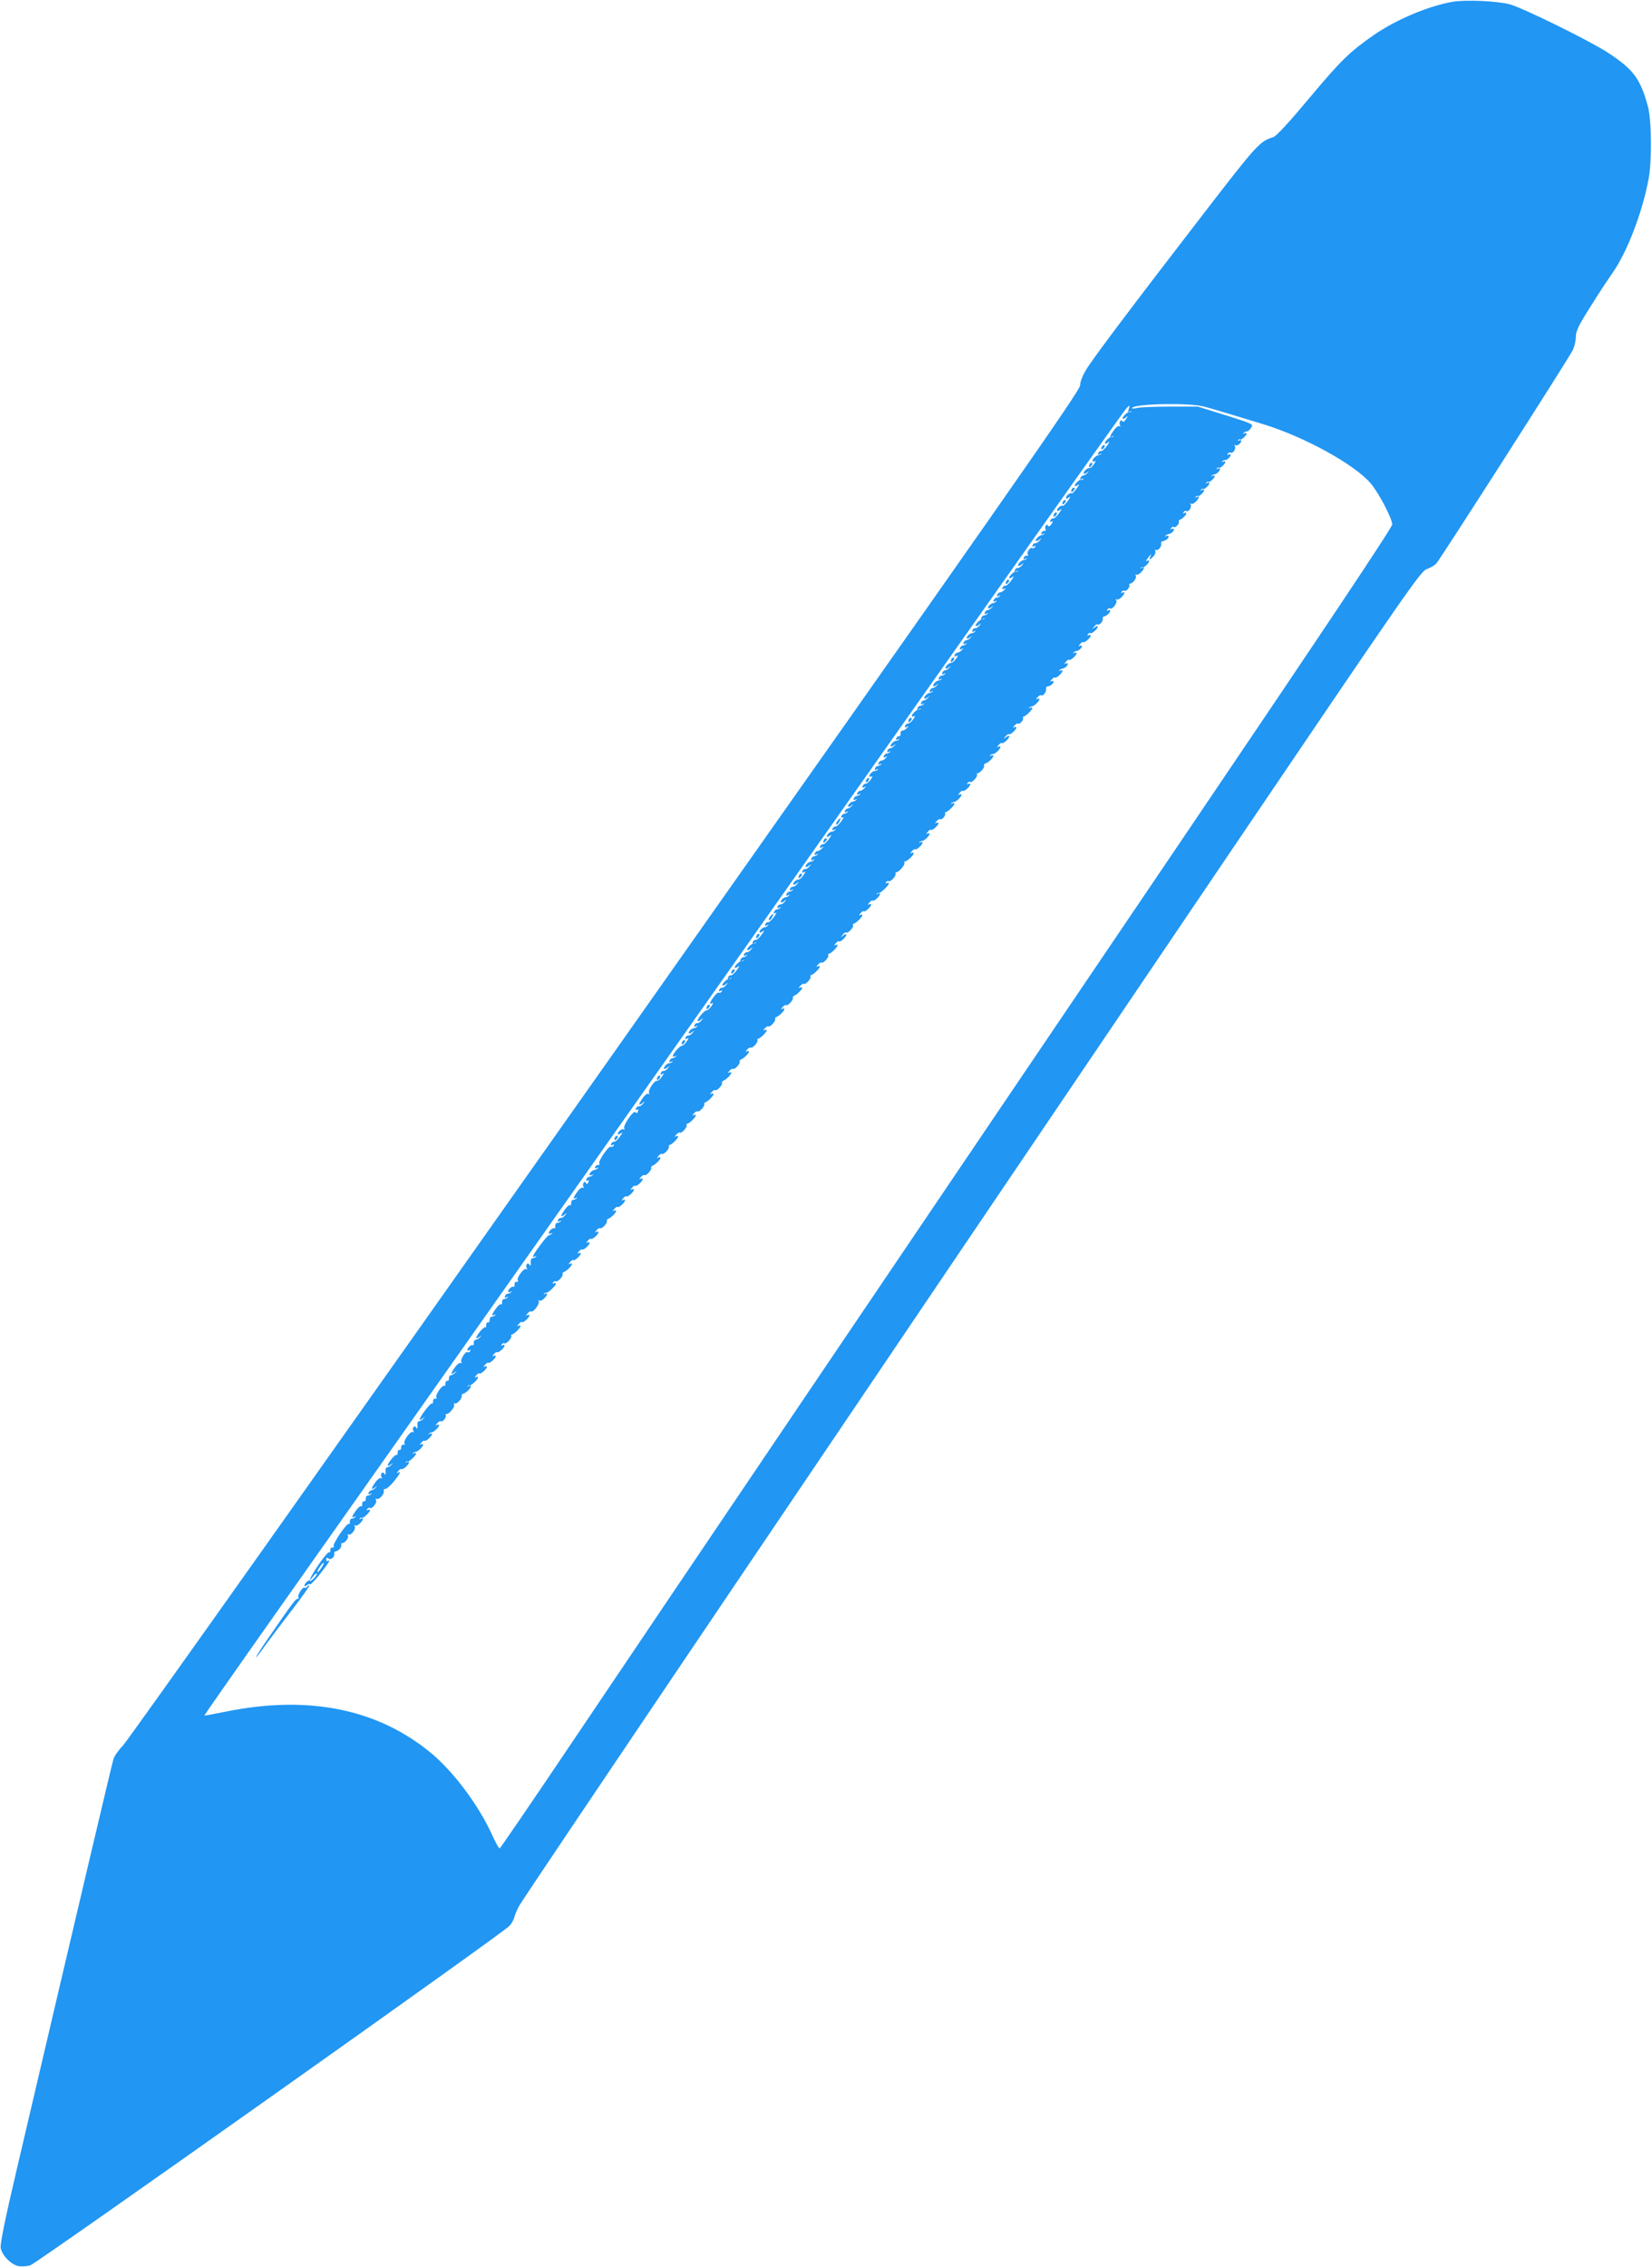 <?xml version="1.0" standalone="no"?>
<!DOCTYPE svg PUBLIC "-//W3C//DTD SVG 20010904//EN"
 "http://www.w3.org/TR/2001/REC-SVG-20010904/DTD/svg10.dtd">
<svg version="1.0" xmlns="http://www.w3.org/2000/svg"
 width="933pt" height="1280pt" viewBox="0 0 933 1280"
 preserveAspectRatio="xMidYMid meet">
<g transform="translate(0,1280) scale(0.1,-0.1)"
fill="#2196f3" stroke="none">
<path d="M8204 12790 c-140 -25 -319 -101 -444 -187 -138 -96 -187 -144 -362
-353 -116 -139 -189 -218 -206 -224 -77 -24 -92 -40 -385 -420 -414 -537 -634
-829 -673 -894 -20 -33 -34 -69 -34 -89 0 -28 -423 -633 -2681 -3835 -1475
-2092 -2701 -3822 -2725 -3845 -23 -23 -47 -57 -53 -75 -9 -29 -168 -702 -546
-2316 -68 -290 -95 -423 -91 -446 8 -42 59 -94 101 -102 19 -3 49 -1 67 5 38
13 2672 1878 2705 1916 13 14 26 38 29 53 4 15 16 43 27 62 42 72 1812 2694
4056 6009 952 1406 1035 1526 1068 1537 20 7 44 21 54 31 22 23 746 1155 771
1205 10 20 18 55 18 76 0 32 15 64 81 168 44 71 99 154 120 184 86 119 173
344 210 540 19 101 17 332 -4 409 -43 157 -81 208 -225 303 -106 69 -484 255
-557 274 -73 19 -251 26 -321 14z m-1409 -2284 c48 -13 232 -68 345 -103 231
-72 507 -224 600 -331 45 -52 121 -196 123 -233 1 -16 -385 -594 -1224 -1834
-1453 -2146 -2846 -4207 -3406 -5040 -222 -330 -407 -601 -411 -602 -4 -2 -25
36 -46 83 -75 163 -214 349 -340 454 -302 251 -695 330 -1161 235 -65 -13
-120 -23 -121 -22 -1 1 179 259 400 572 490 695 2581 3660 3854 5465 514 729
943 1334 954 1345 20 20 20 20 13 -4 -6 -18 -4 -22 6 -16 8 5 11 5 7 1 -3 -4
-8 -6 -11 -4 -6 5 -37 -23 -37 -34 0 -6 7 -4 17 3 15 13 15 12 2 -8 -8 -14
-16 -18 -20 -12 -5 8 -9 8 -13 0 -4 -6 -4 -16 0 -23 4 -6 3 -8 -4 -4 -6 3 -20
-7 -31 -23 -24 -33 -27 -45 -8 -35 6 4 9 4 5 0 -3 -4 -8 -6 -11 -4 -6 5 -37
-23 -37 -34 0 -6 8 -4 17 3 12 9 10 3 -5 -18 -13 -18 -28 -32 -34 -30 -6 1
-13 -4 -16 -12 -3 -9 0 -11 9 -6 8 5 12 6 9 2 -3 -3 -9 -6 -15 -7 -15 -2 -35
-21 -35 -32 0 -5 6 -6 13 -2 7 5 5 -2 -4 -16 -9 -14 -20 -24 -25 -23 -12 2
-34 -17 -34 -29 0 -6 8 -4 18 3 15 11 15 11 4 -1 -7 -8 -18 -15 -24 -15 -6 0
-13 -6 -16 -14 -3 -9 0 -11 9 -6 8 5 11 4 6 -1 -5 -5 -10 -7 -11 -4 -4 8 -36
-21 -36 -32 0 -6 8 -4 17 3 11 9 9 2 -6 -19 -13 -18 -26 -31 -29 -28 -7 7 -32
-13 -32 -26 0 -6 8 -4 17 3 11 9 9 2 -6 -19 -13 -18 -26 -31 -29 -28 -7 7 -32
-13 -32 -26 0 -6 8 -4 17 3 12 9 10 3 -5 -18 -13 -18 -28 -32 -34 -30 -6 1
-13 -4 -16 -12 -3 -9 0 -11 7 -6 9 5 9 1 0 -14 -8 -12 -16 -16 -20 -10 -5 8
-9 8 -13 0 -4 -6 -4 -16 -1 -21 4 -6 1 -9 -6 -8 -6 2 -14 -3 -17 -11 -3 -9 0
-11 9 -6 8 5 11 5 7 1 -3 -4 -10 -8 -15 -8 -12 0 -33 -19 -33 -30 0 -6 8 -4
18 3 15 13 16 12 4 -3 -8 -10 -19 -16 -24 -15 -6 1 -13 -4 -16 -12 -3 -9 0
-11 8 -6 9 5 11 4 6 -4 -4 -6 -11 -9 -16 -6 -11 7 -33 -22 -25 -35 4 -6 1 -9
-6 -8 -6 2 -14 -3 -17 -11 -3 -9 0 -11 9 -6 8 5 11 5 7 1 -3 -4 -10 -8 -15 -8
-12 0 -33 -19 -33 -30 0 -6 8 -4 18 3 15 13 16 12 4 -3 -8 -10 -19 -16 -24
-15 -6 1 -13 -4 -16 -12 -3 -9 0 -11 9 -6 8 5 11 5 7 1 -3 -4 -8 -6 -11 -4 -6
5 -37 -23 -37 -34 0 -6 8 -4 17 3 12 9 10 3 -5 -18 -13 -18 -28 -32 -34 -30
-6 1 -13 -4 -16 -12 -3 -9 0 -11 9 -6 12 7 12 5 1 -6 -7 -8 -18 -14 -24 -14
-6 0 -13 -6 -16 -14 -3 -9 0 -11 9 -6 8 5 11 4 6 -1 -5 -5 -14 -9 -20 -9 -5 0
-12 -6 -15 -14 -3 -9 0 -11 9 -6 8 5 11 4 6 -1 -5 -5 -12 -9 -15 -9 -13 0 -32
-16 -32 -27 0 -6 7 -5 18 3 15 11 15 11 4 -1 -7 -8 -18 -15 -24 -15 -6 0 -13
-6 -16 -14 -3 -9 0 -11 9 -6 8 5 11 4 6 -1 -5 -5 -14 -9 -20 -9 -5 0 -12 -6
-15 -14 -3 -9 0 -11 9 -6 8 5 12 6 9 2 -3 -3 -8 -5 -11 -4 -9 3 -39 -24 -39
-35 0 -6 8 -4 18 3 15 13 16 12 4 -3 -8 -10 -19 -16 -24 -15 -6 1 -13 -4 -16
-12 -3 -9 0 -11 9 -6 8 5 11 4 6 -1 -5 -5 -12 -9 -15 -9 -13 0 -32 -16 -32
-27 0 -6 7 -5 18 3 15 11 15 11 4 -1 -7 -8 -18 -15 -24 -15 -6 0 -13 -6 -16
-14 -3 -9 0 -11 9 -6 8 5 11 4 6 -1 -5 -5 -14 -9 -20 -9 -5 0 -12 -6 -15 -14
-3 -9 0 -11 9 -6 12 7 12 5 1 -6 -7 -8 -18 -14 -24 -14 -6 0 -13 -6 -16 -14
-3 -10 0 -11 9 -5 11 6 11 3 -1 -15 -8 -12 -19 -22 -25 -23 -14 0 -35 -18 -35
-30 0 -6 8 -4 18 3 15 11 15 11 4 -1 -7 -8 -18 -15 -24 -15 -6 0 -13 -6 -16
-14 -3 -9 0 -11 9 -6 8 5 11 4 6 -1 -5 -5 -14 -9 -19 -9 -6 0 -13 -6 -16 -14
-3 -9 0 -11 9 -6 8 5 11 5 7 1 -3 -4 -10 -8 -15 -8 -12 0 -33 -19 -33 -30 0
-6 8 -4 18 3 15 11 15 11 4 -1 -7 -8 -18 -15 -24 -15 -6 0 -13 -6 -16 -14 -3
-9 0 -11 9 -6 8 5 11 5 7 1 -3 -4 -10 -8 -15 -8 -12 0 -33 -19 -33 -30 0 -6 8
-4 18 3 15 11 15 11 4 -1 -7 -8 -18 -15 -24 -15 -6 0 -13 -6 -16 -14 -3 -9 0
-11 9 -6 8 5 11 4 6 -1 -5 -5 -14 -9 -19 -9 -6 0 -13 -6 -16 -14 -3 -9 0 -11
9 -6 8 5 12 6 9 2 -3 -3 -8 -5 -11 -4 -9 3 -39 -24 -39 -35 0 -5 6 -6 13 -2 7
5 5 -2 -4 -16 -9 -14 -22 -25 -29 -25 -8 0 -15 -6 -18 -14 -3 -9 0 -11 9 -6
12 7 12 5 1 -6 -7 -8 -18 -14 -25 -14 -7 0 -11 -8 -11 -17 1 -10 -3 -16 -8
-15 -6 1 -13 -4 -16 -12 -3 -9 0 -11 9 -6 8 5 11 4 6 -1 -5 -5 -12 -8 -15 -7
-10 2 -32 -18 -32 -29 0 -6 8 -4 18 3 15 11 15 11 4 -1 -7 -8 -18 -15 -24 -15
-6 0 -13 -6 -16 -14 -3 -9 0 -11 9 -6 8 5 11 4 6 -1 -5 -5 -14 -9 -19 -9 -6 0
-13 -6 -16 -14 -3 -9 0 -11 9 -6 12 7 12 5 1 -6 -7 -8 -18 -14 -24 -14 -6 0
-13 -6 -16 -14 -3 -9 0 -11 9 -6 8 5 11 4 6 -1 -5 -5 -14 -9 -19 -9 -6 0 -13
-6 -16 -14 -3 -9 0 -11 9 -6 8 5 11 4 6 -1 -5 -5 -12 -8 -15 -7 -10 2 -32 -18
-32 -29 0 -5 6 -6 13 -2 7 5 5 -2 -4 -16 -9 -14 -22 -25 -29 -25 -8 0 -15 -6
-18 -14 -3 -9 0 -11 9 -6 12 7 12 5 1 -6 -7 -8 -18 -14 -24 -14 -6 0 -13 -6
-16 -14 -3 -9 0 -11 9 -6 8 5 11 4 6 -1 -5 -5 -14 -9 -20 -9 -5 0 -12 -6 -15
-14 -3 -9 0 -11 9 -6 8 5 11 4 6 -1 -5 -5 -12 -9 -15 -9 -13 0 -32 -16 -32
-27 0 -6 7 -5 18 3 15 11 15 11 4 -1 -7 -8 -18 -15 -24 -15 -6 0 -13 -6 -16
-14 -3 -9 0 -11 9 -6 8 5 11 4 6 -1 -5 -5 -14 -9 -20 -9 -5 0 -12 -6 -15 -14
-3 -9 0 -11 9 -6 7 5 3 -6 -10 -23 -12 -17 -27 -31 -33 -29 -6 1 -13 -4 -16
-12 -3 -9 0 -11 9 -6 8 5 11 4 6 -1 -5 -5 -12 -9 -15 -9 -13 0 -32 -16 -32
-27 0 -6 7 -5 17 3 12 9 10 3 -5 -18 -13 -18 -28 -32 -34 -30 -6 1 -13 -4 -16
-12 -3 -9 0 -11 9 -6 12 7 12 5 1 -6 -7 -8 -18 -14 -24 -14 -6 0 -13 -6 -16
-14 -3 -9 0 -11 9 -6 8 5 11 4 6 -1 -5 -5 -14 -9 -20 -9 -5 0 -12 -6 -15 -14
-3 -9 0 -11 9 -6 8 5 11 4 6 -1 -5 -5 -12 -9 -15 -9 -13 0 -32 -16 -32 -27 0
-6 7 -5 18 3 15 13 16 12 4 -3 -8 -10 -19 -16 -24 -15 -6 1 -13 -4 -16 -12 -3
-10 0 -11 9 -5 10 6 9 1 -2 -16 -9 -14 -20 -25 -25 -25 -15 0 -34 -16 -34 -27
0 -6 7 -5 18 3 15 13 16 12 4 -3 -8 -10 -19 -16 -24 -15 -6 1 -13 -4 -16 -12
-3 -9 0 -11 9 -6 8 5 11 4 6 -1 -5 -5 -14 -9 -20 -9 -5 0 -12 -6 -15 -14 -3
-9 0 -11 9 -6 8 5 11 4 6 -1 -5 -5 -12 -9 -15 -9 -13 0 -32 -16 -32 -27 0 -6
7 -5 18 3 15 13 16 12 4 -3 -8 -10 -19 -16 -24 -15 -6 1 -13 -4 -16 -12 -3 -9
0 -11 9 -6 8 5 11 4 6 -1 -5 -5 -14 -9 -20 -9 -5 0 -12 -6 -15 -14 -3 -9 0
-11 9 -6 7 5 3 -6 -10 -23 -12 -17 -27 -31 -33 -29 -6 1 -13 -4 -16 -12 -3 -9
0 -11 9 -6 8 5 11 4 6 -1 -5 -5 -12 -9 -15 -9 -13 0 -32 -16 -32 -27 0 -6 7
-5 17 3 12 9 10 3 -5 -18 -13 -18 -28 -32 -34 -30 -6 1 -13 -4 -16 -12 -3 -9
0 -11 9 -6 8 5 12 6 9 2 -3 -3 -8 -5 -11 -4 -9 3 -39 -24 -39 -35 0 -6 8 -4
18 3 15 13 16 12 4 -3 -8 -10 -19 -16 -24 -15 -6 1 -13 -4 -16 -12 -3 -9 0
-11 9 -6 8 5 11 4 6 -1 -5 -5 -14 -9 -19 -9 -6 0 -13 -6 -16 -14 -3 -9 0 -11
9 -6 8 5 12 6 9 2 -3 -3 -8 -5 -11 -4 -9 3 -39 -24 -39 -35 0 -6 8 -4 17 3 12
9 10 3 -5 -18 -13 -18 -28 -32 -34 -30 -6 1 -13 -4 -16 -12 -3 -9 0 -11 9 -6
8 5 12 6 9 2 -3 -3 -8 -5 -11 -4 -9 3 -39 -24 -39 -35 0 -6 8 -4 18 3 15 13
16 12 4 -3 -8 -10 -19 -16 -24 -15 -6 1 -13 -4 -16 -12 -3 -9 0 -11 8 -6 9 5
11 4 6 -4 -4 -6 -11 -9 -16 -6 -5 3 -18 -8 -29 -24 -24 -33 -27 -46 -8 -35 7
5 5 -2 -4 -16 -9 -14 -22 -25 -28 -25 -13 0 -50 -44 -51 -59 0 -5 8 -2 18 5
15 13 16 12 4 -3 -8 -10 -19 -16 -24 -15 -6 1 -13 -4 -16 -12 -3 -9 0 -11 9
-6 8 5 11 4 6 -1 -5 -5 -12 -9 -15 -9 -13 0 -32 -16 -32 -27 0 -6 7 -5 18 3
15 13 16 12 4 -3 -8 -10 -19 -16 -24 -15 -6 1 -13 -4 -16 -12 -3 -10 0 -11 9
-5 10 6 9 1 -2 -16 -9 -14 -22 -25 -28 -25 -12 0 -50 -44 -51 -58 0 -5 6 -5
13 -1 7 4 9 3 4 -2 -5 -5 -14 -9 -19 -9 -6 0 -13 -6 -16 -14 -3 -9 0 -11 9 -6
8 5 11 4 6 -1 -5 -5 -12 -8 -15 -7 -10 2 -32 -18 -32 -29 0 -6 8 -4 18 3 15
13 16 12 4 -3 -8 -10 -19 -16 -24 -15 -6 1 -13 -4 -16 -12 -3 -10 0 -11 9 -5
10 6 9 1 -3 -16 -9 -14 -21 -24 -27 -23 -15 4 -53 -55 -45 -68 4 -7 3 -9 -4
-5 -6 3 -20 -7 -31 -23 -26 -36 -27 -48 -3 -30 15 13 16 12 4 -3 -8 -10 -19
-16 -24 -15 -6 1 -13 -4 -16 -12 -3 -8 0 -11 7 -7 7 5 9 1 4 -9 -4 -12 -8 -13
-13 -5 -10 16 -74 -76 -64 -93 4 -6 4 -9 -1 -5 -9 9 -35 -9 -35 -24 0 -6 8 -4
17 3 12 9 10 3 -5 -18 -13 -18 -28 -32 -34 -30 -6 1 -13 -4 -16 -12 -3 -9 0
-11 8 -6 9 5 11 4 6 -4 -4 -6 -11 -9 -16 -6 -12 7 -73 -82 -65 -95 4 -6 1 -9
-6 -8 -6 2 -14 -3 -17 -11 -3 -9 0 -11 9 -6 8 5 11 4 6 -1 -5 -5 -12 -9 -15
-9 -13 0 -32 -16 -32 -26 0 -6 6 -7 13 -3 7 4 9 3 4 -2 -5 -5 -14 -9 -20 -9
-5 0 -12 -6 -15 -14 -3 -8 0 -11 7 -7 7 5 9 1 4 -9 -4 -12 -8 -13 -13 -5 -5 9
-9 9 -14 1 -4 -6 -4 -16 0 -23 4 -6 3 -8 -4 -4 -6 3 -20 -7 -31 -23 -24 -33
-27 -45 -8 -35 7 4 9 3 4 -2 -5 -5 -14 -9 -20 -9 -7 0 -11 -8 -11 -18 1 -9 -2
-15 -6 -12 -5 3 -18 -8 -29 -24 -26 -36 -27 -48 -3 -30 15 13 16 12 4 -3 -8
-10 -19 -16 -24 -15 -6 1 -13 -4 -16 -12 -3 -9 0 -11 9 -6 8 5 11 4 6 -1 -5
-5 -14 -9 -20 -9 -7 0 -11 -9 -11 -18 1 -10 -1 -16 -4 -13 -7 7 -32 -13 -32
-26 0 -5 6 -6 13 -2 7 4 9 3 4 -2 -5 -5 -13 -9 -17 -9 -9 0 -90 -108 -90 -120
0 -3 6 -3 13 1 7 4 9 3 4 -2 -5 -5 -14 -9 -20 -9 -7 0 -11 -12 -9 -25 1 -18
-1 -21 -7 -11 -11 17 -26 -3 -15 -21 4 -6 3 -8 -4 -4 -13 8 -56 -50 -47 -64 4
-6 1 -9 -7 -8 -7 2 -12 -5 -12 -15 1 -10 -1 -16 -4 -13 -7 7 -32 -13 -32 -26
0 -5 6 -6 13 -2 7 4 9 3 4 -2 -5 -5 -14 -9 -20 -9 -5 0 -12 -6 -15 -14 -3 -9
0 -11 9 -6 8 5 11 4 6 -1 -5 -5 -14 -9 -20 -9 -7 0 -11 -8 -11 -18 1 -9 -2
-15 -6 -12 -5 3 -18 -8 -29 -24 -24 -33 -27 -45 -8 -35 7 4 9 3 4 -2 -5 -5
-14 -9 -20 -9 -7 0 -11 -8 -11 -17 1 -10 -3 -16 -10 -15 -6 1 -10 -6 -10 -15
1 -10 -2 -16 -6 -13 -8 5 -50 -46 -50 -60 0 -4 8 -1 18 6 15 11 15 11 4 -1 -7
-8 -18 -15 -25 -15 -7 0 -11 -9 -11 -18 1 -10 -1 -16 -4 -13 -7 7 -32 -13 -32
-26 0 -5 5 -6 12 -2 7 4 8 3 4 -5 -4 -6 -11 -9 -16 -6 -11 7 -42 -43 -34 -57
4 -6 3 -8 -4 -4 -6 3 -20 -7 -31 -23 -26 -36 -27 -48 -3 -30 15 11 15 11 4 -1
-7 -8 -18 -15 -25 -15 -7 0 -11 -8 -11 -17 1 -10 -3 -16 -10 -15 -6 1 -10 -6
-10 -15 1 -10 -2 -16 -6 -13 -12 7 -53 -53 -45 -65 4 -6 1 -9 -7 -8 -7 2 -12
-5 -12 -14 1 -10 -2 -15 -7 -13 -7 5 -69 -76 -69 -91 0 -3 8 0 18 7 15 11 15
11 4 -1 -7 -8 -18 -15 -25 -15 -7 0 -11 -11 -9 -25 1 -18 -1 -21 -7 -11 -11
17 -26 -3 -15 -21 4 -6 3 -8 -4 -4 -13 8 -56 -50 -47 -64 4 -6 1 -9 -7 -8 -7
2 -12 -5 -12 -14 1 -10 -3 -16 -10 -15 -6 1 -10 -6 -10 -15 1 -10 -2 -16 -6
-13 -8 5 -50 -46 -50 -60 0 -4 8 -1 18 6 15 11 15 11 4 -1 -7 -8 -18 -15 -25
-15 -7 0 -11 -11 -9 -25 1 -18 -1 -21 -7 -11 -11 17 -26 -3 -15 -21 4 -6 3 -8
-4 -4 -6 3 -20 -7 -31 -23 -26 -36 -27 -48 -3 -30 15 11 15 11 4 -1 -7 -8 -18
-15 -24 -15 -6 0 -13 -6 -16 -14 -3 -9 0 -11 9 -6 8 5 11 4 6 -1 -5 -5 -14 -9
-20 -9 -7 0 -11 -8 -11 -17 1 -10 -3 -16 -10 -15 -6 1 -10 -6 -10 -15 1 -10
-2 -16 -6 -13 -5 3 -18 -8 -29 -24 -24 -33 -27 -45 -8 -35 7 4 9 3 4 -2 -5 -5
-14 -9 -20 -9 -7 0 -11 -8 -11 -18 1 -9 -2 -15 -6 -12 -11 7 -92 -113 -85
-125 4 -6 1 -9 -7 -8 -7 2 -12 -5 -12 -14 1 -10 -2 -15 -7 -13 -4 3 -31 -28
-59 -69 -49 -74 -68 -115 -30 -66 11 14 20 20 20 14 0 -6 -9 -19 -20 -29 -11
-10 -20 -15 -20 -10 0 4 -7 2 -15 -5 -8 -7 -15 -17 -15 -22 0 -7 5 -6 13 1 8
6 16 8 19 5 3 -2 29 24 57 60 49 62 61 83 43 72 -5 -3 -9 1 -9 9 0 10 4 12 12
5 14 -11 38 10 33 28 -2 5 2 11 7 12 18 3 35 22 33 36 -2 7 0 12 3 11 13 -4
40 27 35 40 -3 8 -2 12 3 9 13 -9 44 31 35 46 -4 7 -3 10 1 5 5 -4 17 0 27 10
20 18 25 38 6 27 -8 -4 -10 -3 -5 2 5 5 10 7 12 4 4 -7 45 31 45 42 0 5 -5 6
-12 2 -7 -4 -8 -3 -4 5 4 6 11 9 15 6 13 -7 44 32 35 46 -4 7 -3 10 3 6 13 -8
45 26 41 44 -2 8 2 13 9 12 6 -1 27 17 47 41 37 46 45 63 23 50 -8 -5 -7 -2 2
9 8 10 16 15 19 12 7 -6 42 25 42 37 0 5 -6 6 -12 2 -7 -4 -10 -4 -6 0 3 4 8
6 11 4 7 -4 47 33 47 44 0 5 -6 6 -12 2 -7 -4 -10 -4 -6 0 3 4 10 8 15 8 11
-1 43 29 43 40 0 5 -6 6 -12 2 -9 -5 -8 -2 1 9 8 10 16 15 19 12 7 -6 42 25
42 37 0 5 -6 6 -12 2 -7 -4 -10 -4 -6 0 3 4 10 8 15 8 11 -1 43 29 43 40 0 5
-6 6 -12 2 -9 -5 -9 -3 1 9 7 9 17 15 21 12 10 -6 32 20 28 33 -2 5 0 9 3 8
14 -3 49 38 44 51 -2 8 -1 12 4 9 10 -7 43 28 39 42 -2 5 2 11 7 12 14 2 45
31 45 42 0 5 -6 6 -12 2 -7 -4 -10 -4 -6 0 3 4 8 6 11 4 7 -4 47 33 47 44 0 5
-6 6 -12 2 -9 -5 -8 -2 1 9 8 10 16 15 19 12 7 -6 42 25 42 37 0 5 -6 6 -12 2
-9 -5 -8 -2 1 9 8 10 16 15 19 12 7 -6 42 25 42 37 0 5 -6 6 -12 2 -9 -5 -8
-2 1 9 8 10 16 15 19 12 7 -6 42 25 42 37 0 5 -5 6 -12 2 -7 -4 -8 -3 -4 5 4
6 11 9 15 6 10 -6 43 29 39 41 -2 5 0 9 3 9 11 0 49 37 49 47 0 5 -6 6 -12 2
-9 -5 -8 -2 1 9 8 10 16 15 19 12 7 -6 42 25 42 37 0 5 -6 6 -12 2 -9 -5 -9
-3 1 9 7 9 17 15 21 12 12 -8 51 45 43 59 -3 6 -2 8 2 3 5 -4 17 0 27 10 20
18 25 38 6 27 -7 -4 -10 -4 -6 0 3 4 10 8 15 7 11 0 53 40 53 51 0 5 -5 6 -12
2 -7 -4 -8 -3 -4 5 4 6 11 9 15 6 10 -6 43 29 39 41 -2 5 2 10 7 12 15 5 45
34 45 44 0 5 -6 6 -12 2 -9 -5 -8 -2 1 9 8 10 16 15 19 12 7 -6 42 25 42 37 0
5 -6 6 -12 2 -9 -5 -8 -2 1 9 8 10 16 15 19 12 7 -6 42 25 42 37 0 5 -6 6 -12
2 -9 -5 -8 -2 1 9 8 10 16 15 19 12 7 -6 42 25 42 37 0 5 -6 6 -12 2 -9 -5 -9
-3 1 9 7 9 17 15 21 12 9 -6 42 29 38 41 -2 5 2 10 7 12 15 5 45 34 45 44 0 5
-6 6 -12 2 -9 -5 -8 -2 1 9 8 10 16 15 19 12 7 -6 42 25 42 37 0 5 -6 6 -12 2
-9 -5 -8 -2 1 9 8 10 16 15 19 12 7 -6 42 25 42 37 0 5 -6 6 -12 2 -9 -5 -8
-2 1 9 8 10 16 15 19 12 7 -6 42 25 42 37 0 5 -6 6 -12 2 -9 -5 -9 -3 1 9 7 9
17 15 21 12 9 -6 42 29 38 41 -2 5 2 10 7 12 15 5 45 34 45 44 0 5 -6 6 -12 2
-9 -5 -9 -3 1 9 7 9 17 15 21 12 9 -6 42 29 38 41 -2 5 0 9 3 9 11 0 49 37 49
47 0 5 -6 6 -12 2 -9 -5 -9 -3 1 9 7 9 17 15 21 12 9 -6 42 29 38 41 -2 5 0 9
3 9 11 0 49 37 49 47 0 5 -6 6 -12 2 -9 -5 -9 -3 1 9 7 9 17 15 21 12 9 -6 42
29 38 41 -2 5 0 9 3 9 11 0 49 37 49 47 0 5 -6 6 -12 2 -9 -5 -9 -3 1 9 7 9
17 15 21 12 9 -6 42 29 38 41 -2 5 2 10 7 12 15 5 45 34 45 44 0 5 -6 6 -12 2
-9 -5 -9 -3 1 9 7 9 17 15 21 12 9 -6 42 29 38 41 -2 5 2 10 7 12 15 5 45 34
45 44 0 5 -6 6 -12 2 -9 -5 -9 -3 1 9 7 9 17 15 21 12 9 -6 42 29 38 41 -2 5
0 9 3 9 11 0 49 37 49 47 0 5 -6 6 -12 2 -9 -5 -9 -3 1 9 7 9 17 15 21 12 9
-6 42 29 38 41 -2 5 2 10 7 12 15 5 45 34 45 44 0 5 -6 6 -12 2 -9 -5 -9 -3 1
9 7 9 17 15 21 12 9 -6 42 29 38 41 -2 5 2 10 7 12 15 5 45 34 45 44 0 5 -6 6
-12 2 -9 -5 -9 -3 1 9 7 9 17 15 21 12 9 -6 42 29 38 41 -2 5 0 9 3 9 11 0 49
37 49 47 0 5 -6 6 -12 2 -9 -5 -9 -3 1 9 7 9 17 15 21 12 9 -6 42 29 38 41 -2
5 0 9 3 9 11 0 49 37 49 47 0 5 -6 6 -12 2 -9 -5 -8 -2 1 9 8 10 16 15 19 12
7 -7 42 25 42 38 0 5 -8 3 -17 -4 -16 -13 -17 -12 -4 3 7 10 17 16 21 13 9 -6
42 29 38 41 -2 5 0 9 3 9 11 0 49 37 49 47 0 5 -6 6 -12 2 -9 -5 -8 -2 1 9 8
10 16 15 19 12 7 -6 42 25 42 37 0 5 -6 6 -12 2 -9 -5 -8 -2 1 9 8 10 16 15
19 12 7 -6 42 25 42 37 0 5 -6 6 -12 2 -7 -4 -10 -4 -6 0 3 4 9 6 11 4 7 -4
57 43 57 54 0 5 -5 6 -12 2 -7 -4 -8 -3 -4 5 4 6 11 9 15 6 10 -6 43 29 39 41
-2 5 0 9 3 9 14 0 49 39 47 51 -2 7 0 12 3 11 9 -3 49 34 49 45 0 5 -6 6 -12
2 -9 -5 -8 -2 1 9 8 10 16 15 19 12 7 -6 42 25 42 37 0 5 -6 6 -12 2 -7 -4
-10 -4 -6 0 3 4 10 8 15 8 11 -1 43 29 43 40 0 5 -6 6 -12 2 -9 -5 -8 -2 1 9
8 10 16 15 19 12 7 -6 42 25 42 37 0 5 -6 6 -12 2 -9 -5 -9 -3 1 9 7 9 17 15
21 12 9 -6 32 20 28 31 -2 5 0 9 3 9 11 0 49 37 49 47 0 5 -6 6 -12 2 -7 -4
-10 -4 -6 0 3 4 10 8 15 8 11 -1 43 29 43 40 0 5 -6 6 -12 2 -9 -5 -8 -2 1 9
8 10 16 15 19 12 7 -6 42 25 42 37 0 5 -5 6 -12 2 -7 -4 -8 -3 -4 5 4 6 11 9
15 6 10 -6 43 29 39 41 -2 5 0 9 3 9 13 0 39 29 37 41 -2 7 2 13 7 14 14 2 45
31 45 42 0 5 -6 6 -12 2 -8 -4 -10 -3 -5 2 5 5 12 8 15 7 10 -2 42 28 42 39 0
5 -6 6 -12 2 -9 -5 -8 -2 1 9 8 10 16 15 19 12 7 -7 42 25 42 38 0 5 -8 3 -17
-4 -16 -13 -17 -12 -4 4 8 9 16 15 19 12 7 -6 42 25 42 37 0 5 -6 6 -12 2 -9
-5 -9 -3 1 9 7 9 17 15 21 12 9 -6 32 20 28 31 -2 5 0 9 3 9 11 0 49 37 49 47
0 5 -6 6 -12 2 -7 -4 -10 -4 -6 0 3 4 10 8 15 8 11 -1 43 29 43 40 0 5 -6 6
-12 2 -9 -5 -9 -3 1 9 7 9 17 15 21 12 11 -7 31 20 28 36 -2 7 2 13 7 14 16 1
35 15 35 26 0 6 -6 7 -12 3 -9 -5 -8 -2 1 9 8 10 16 15 19 12 7 -6 42 25 42
37 0 5 -6 6 -12 2 -8 -4 -10 -3 -5 2 5 5 12 9 15 9 13 0 32 16 32 26 0 6 -6 7
-12 3 -9 -5 -8 -2 1 9 8 10 16 15 19 12 7 -6 42 25 42 37 0 5 -6 6 -12 2 -8
-4 -10 -3 -5 2 5 5 12 9 15 9 13 0 32 16 32 26 0 6 -6 7 -12 3 -9 -5 -8 -2 1
9 8 10 16 15 19 12 7 -6 42 25 42 37 0 5 -5 6 -12 2 -7 -5 -8 -3 -4 5 5 7 11
10 14 7 7 -7 42 24 42 37 0 5 -8 3 -17 -4 -16 -13 -17 -12 -4 3 7 10 17 16 21
13 10 -6 32 20 28 33 -2 5 2 11 7 12 15 3 35 21 35 32 0 5 -5 6 -12 2 -7 -4
-8 -3 -4 5 4 6 11 9 15 6 13 -8 44 32 35 47 -4 7 -3 10 1 5 5 -4 17 0 27 10
20 18 25 38 6 27 -7 -4 -8 -3 -4 5 4 6 11 9 16 6 9 -6 32 19 28 31 -2 5 0 9 3
9 16 0 39 30 34 44 -3 8 -3 12 1 8 4 -4 16 0 26 10 20 18 25 38 6 27 -7 -4
-10 -4 -6 0 3 4 8 6 11 4 6 -5 37 23 37 34 0 5 -6 6 -12 2 -8 -5 -8 -1 2 12
22 30 24 30 16 10 -7 -19 -6 -20 14 -1 11 10 18 25 15 32 -2 8 -1 12 4 9 11
-7 32 18 29 35 -2 7 2 13 7 14 16 1 35 15 35 26 0 6 -6 7 -12 3 -8 -4 -10 -3
-5 2 5 5 12 9 15 9 13 0 32 16 32 26 0 6 -5 7 -12 3 -7 -4 -8 -3 -4 5 4 6 11
9 16 6 9 -6 32 19 28 31 -2 5 0 9 3 9 3 0 13 6 22 14 19 15 23 36 5 25 -7 -4
-8 -3 -4 5 4 6 11 9 16 6 12 -8 33 23 24 37 -4 7 -3 10 1 5 5 -4 17 0 27 10
20 18 25 38 6 27 -8 -4 -10 -3 -5 2 5 5 10 7 11 4 4 -7 36 21 36 32 0 5 -6 6
-12 2 -8 -4 -10 -3 -5 2 5 5 10 7 11 4 4 -7 36 21 36 32 0 5 -6 6 -12 2 -8 -4
-10 -3 -5 2 5 5 10 7 11 4 4 -7 36 21 36 32 0 5 -6 6 -12 2 -7 -4 -10 -4 -6 0
3 4 10 8 15 8 12 0 33 19 33 30 0 5 -6 6 -12 2 -8 -4 -10 -3 -5 2 5 5 10 7 11
4 4 -7 36 21 36 32 0 5 -6 6 -12 2 -8 -4 -10 -3 -5 2 5 5 12 8 15 7 10 -2 32
18 32 29 0 5 -5 6 -12 2 -7 -4 -8 -3 -4 5 4 6 11 9 16 6 12 -8 33 23 24 37 -4
7 -4 10 1 6 9 -9 35 9 35 24 0 5 -6 6 -12 2 -8 -4 -10 -3 -5 2 5 5 10 7 11 4
4 -7 36 21 36 32 0 5 -6 6 -12 2 -8 -4 -10 -3 -5 2 5 5 13 9 19 9 6 0 17 9 24
21 14 20 9 22 -143 70 l-158 49 -155 0 c-85 0 -171 -3 -190 -8 -22 -5 -31 -4
-25 2 23 23 325 28 400 7z m-4981 -6560 c-9 -15 -19 -25 -21 -22 -5 5 30 56
35 51 2 -2 -4 -15 -14 -29z"/>
<path d="M6227 10283 c-4 -3 -7 -11 -7 -17 0 -6 5 -5 12 2 6 6 9 14 7 17 -3 3
-9 2 -12 -2z"/>
<path d="M6157 10183 c-4 -3 -7 -11 -7 -17 0 -6 5 -5 12 2 6 6 9 14 7 17 -3 3
-9 2 -12 -2z"/>
<path d="M6057 10043 c-4 -3 -7 -11 -7 -17 0 -6 5 -5 12 2 6 6 9 14 7 17 -3 3
-9 2 -12 -2z"/>
<path d="M6007 9973 c-4 -3 -7 -11 -7 -17 0 -6 5 -5 12 2 6 6 9 14 7 17 -3 3
-9 2 -12 -2z"/>
<path d="M5957 9903 c-4 -3 -7 -11 -7 -17 0 -6 5 -5 12 2 6 6 9 14 7 17 -3 3
-9 2 -12 -2z"/>
<path d="M5687 9523 c-4 -3 -7 -11 -7 -17 0 -6 5 -5 12 2 6 6 9 14 7 17 -3 3
-9 2 -12 -2z"/>
<path d="M5377 9083 c-4 -3 -7 -11 -7 -17 0 -6 5 -5 12 2 6 6 9 14 7 17 -3 3
-9 2 -12 -2z"/>
<path d="M5137 8743 c-4 -3 -7 -11 -7 -17 0 -6 5 -5 12 2 6 6 9 14 7 17 -3 3
-9 2 -12 -2z"/>
<path d="M4897 8403 c-4 -3 -7 -11 -7 -17 0 -6 5 -5 12 2 6 6 9 14 7 17 -3 3
-9 2 -12 -2z"/>
<path d="M4730 8165 c-7 -9 -10 -18 -7 -21 3 -3 10 4 17 15 13 25 8 27 -10 6z"/>
<path d="M4657 8063 c-4 -3 -7 -11 -7 -17 0 -6 5 -5 12 2 6 6 9 14 7 17 -3 3
-9 2 -12 -2z"/>
<path d="M4517 7863 c-4 -3 -7 -11 -7 -17 0 -6 5 -5 12 2 6 6 9 14 7 17 -3 3
-9 2 -12 -2z"/>
<path d="M4350 7625 c-7 -9 -10 -18 -7 -21 3 -3 10 4 17 15 13 25 8 27 -10 6z"/>
<path d="M4277 7523 c-4 -3 -7 -11 -7 -17 0 -6 5 -5 12 2 6 6 9 14 7 17 -3 3
-9 2 -12 -2z"/>
<path d="M4137 7323 c-4 -3 -7 -11 -7 -17 0 -6 5 -5 12 2 6 6 9 14 7 17 -3 3
-9 2 -12 -2z"/>
<path d="M3997 7123 c-4 -3 -7 -11 -7 -17 0 -6 5 -5 12 2 6 6 9 14 7 17 -3 3
-9 2 -12 -2z"/>
<path d="M3857 6923 c-4 -3 -7 -11 -7 -17 0 -6 5 -5 12 2 6 6 9 14 7 17 -3 3
-9 2 -12 -2z"/>
<path d="M3717 6723 c-4 -3 -7 -11 -7 -17 0 -6 5 -5 12 2 6 6 9 14 7 17 -3 3
-9 2 -12 -2z"/>
<path d="M3477 6383 c-4 -3 -7 -11 -7 -17 0 -6 5 -5 12 2 6 6 9 14 7 17 -3 3
-9 2 -12 -2z"/>
<path d="M1735 3841 c-3 -6 -10 -9 -15 -6 -11 7 -42 -43 -35 -56 4 -5 2 -8 -3
-7 -10 3 -25 -16 -165 -219 -87 -126 -97 -153 -16 -40 29 39 97 130 151 200
55 71 97 131 95 134 -3 2 -8 -1 -12 -6z"/>
</g>
</svg>
